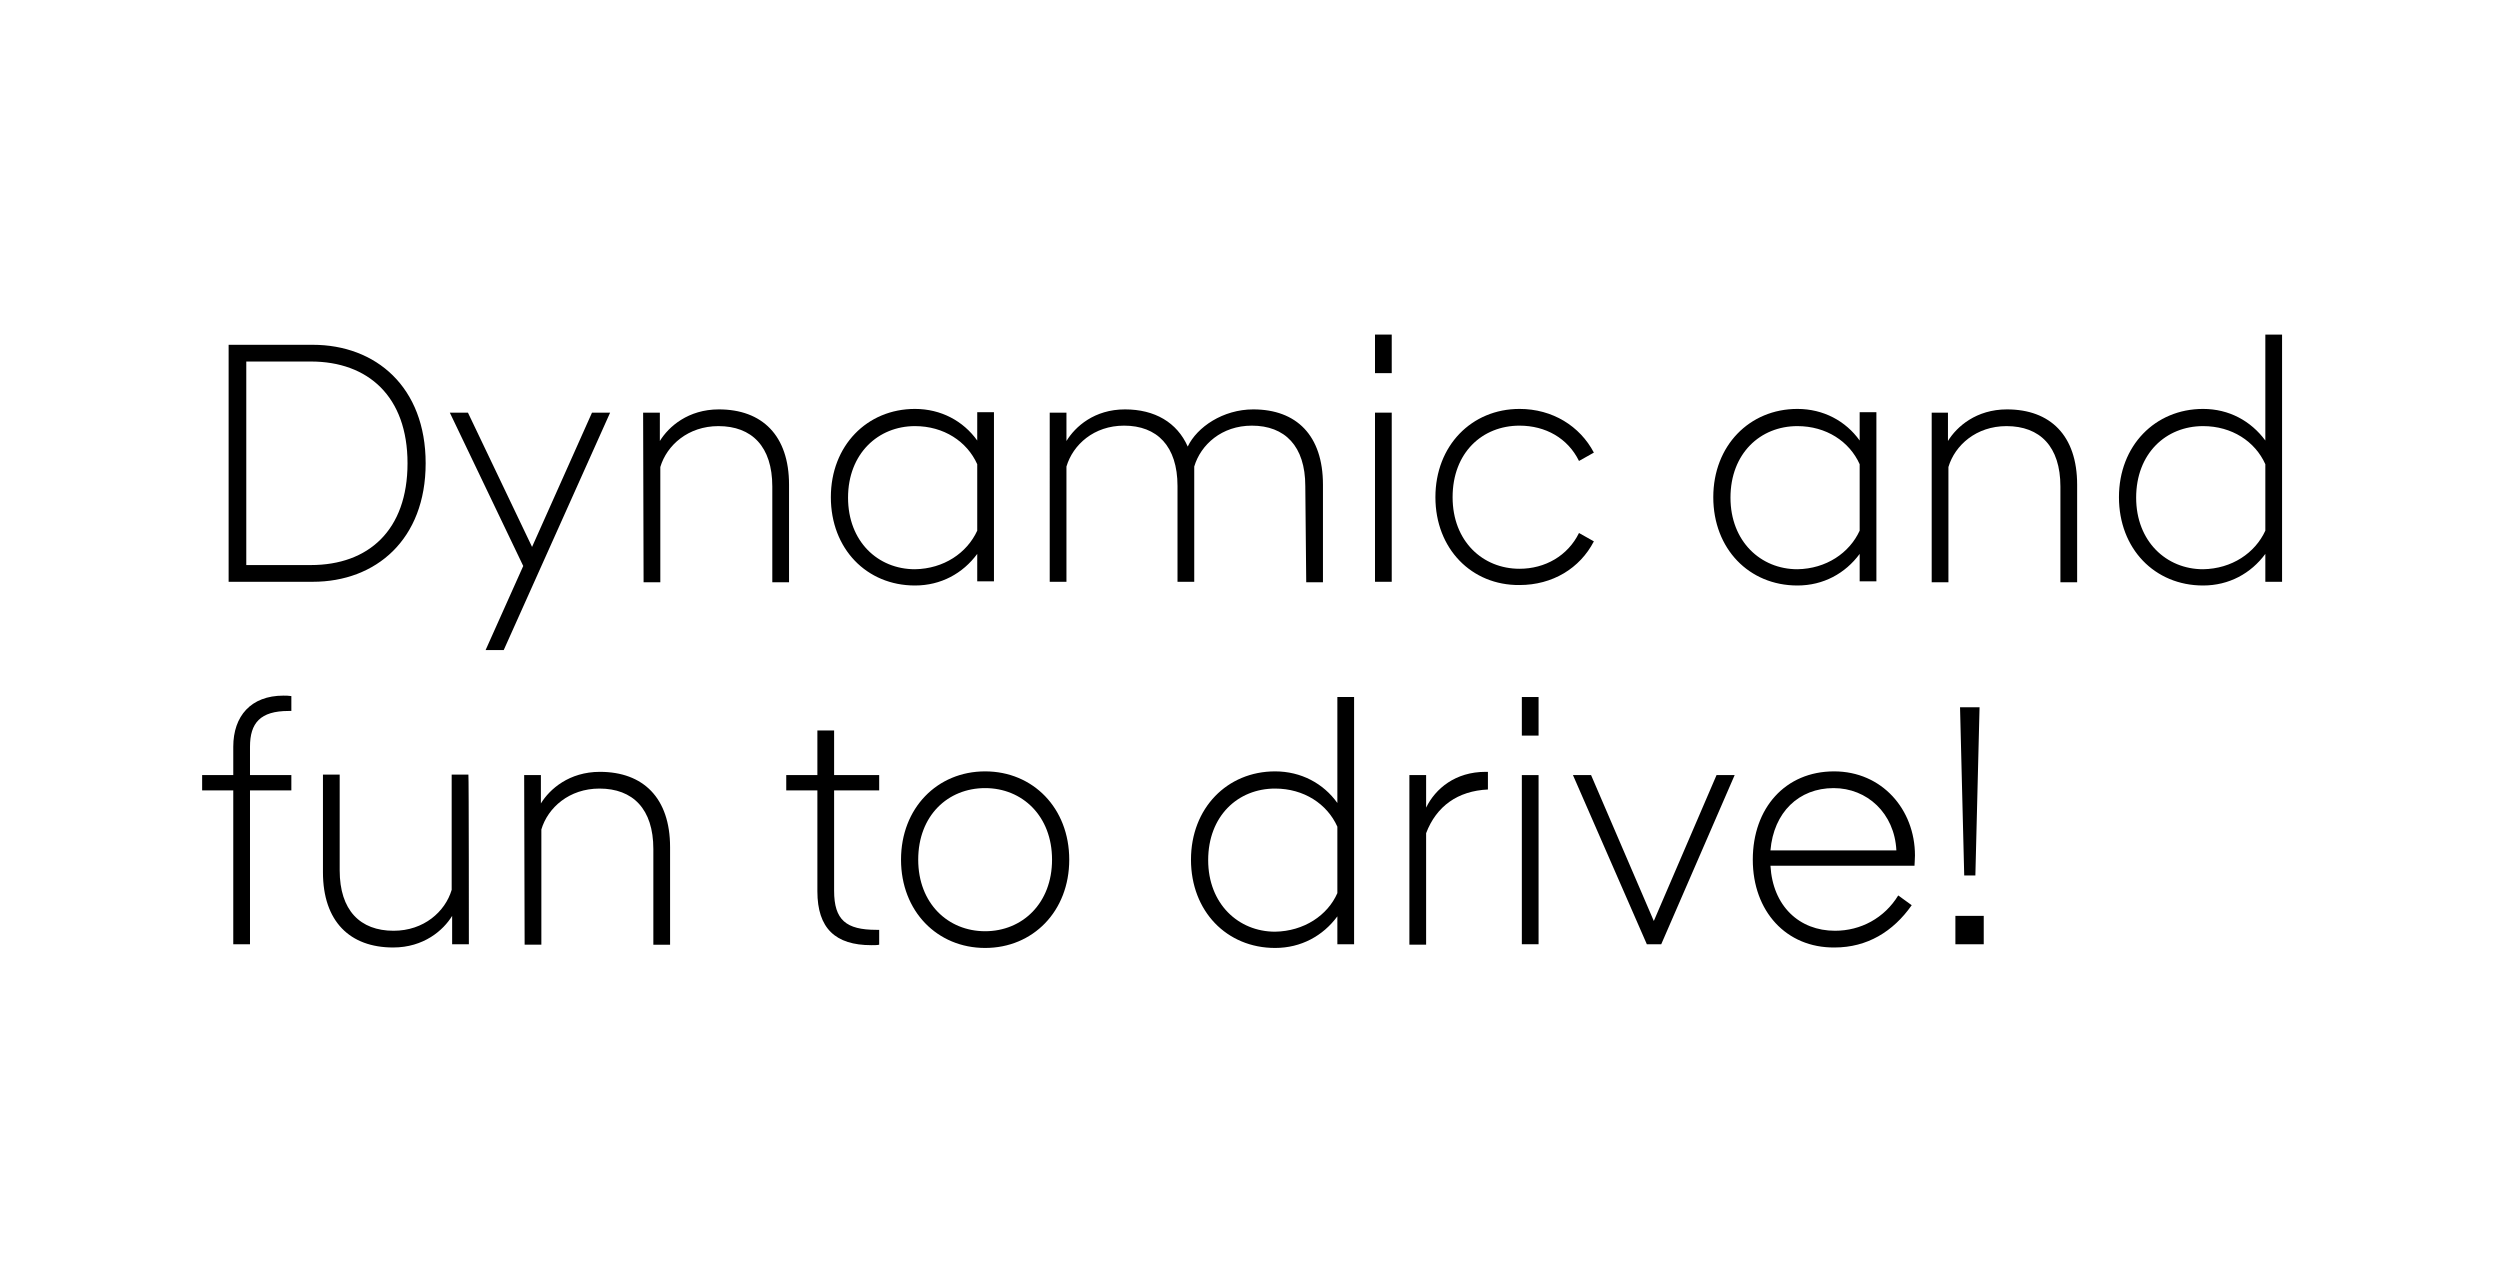 <?xml version="1.0" encoding="UTF-8"?>
<!-- Generator: Adobe Illustrator 21.1.0, SVG Export Plug-In . SVG Version: 6.00 Build 0)  -->
<svg xmlns="http://www.w3.org/2000/svg" xmlns:xlink="http://www.w3.org/1999/xlink" id="Ebene_1" x="0px" y="0px" viewBox="0 0 538 275.9" style="enable-background:new 0 0 538 275.9;" xml:space="preserve">
<g>
	<path d="M49.2,74.2h18.1c13.6,0,24.3,9.1,24.3,25.5s-10.7,25.5-24.3,25.5H49.2V74.2z M53,77.8v43.8h13.9c12.4,0,20.8-7.5,20.8-21.9   s-8.5-21.9-20.8-21.9H53L53,77.8z"></path>
	<path d="M112.6,121.8l-15.8-33h3.9l13.8,28.9l12.9-28.9h3.9l-22.9,51.1h-3.9L112.6,121.8z"></path>
	<path d="M138.4,88.8h3.6v6.1c1.9-3.1,6.1-6.8,12.7-6.8c9.3,0,15.1,5.6,15.1,16.2v21h-3.6v-20.6c0-8.6-4.4-13-11.6-13   c-6.5,0-11.1,4.1-12.5,8.8v24.8h-3.6L138.4,88.8L138.4,88.8z"></path>
	<path d="M210.3,119.2c-3.1,4.2-7.8,6.8-13.4,6.8c-10.4,0-18.1-7.9-18.1-19s7.8-19,18.1-19c5.6,0,10.4,2.6,13.4,6.8v-6.1h3.6v36.4   h-3.6V119.2z M210.3,114.2V99.9c-2.2-4.9-7.2-8.2-13.4-8.2c-7.9,0-14.4,5.9-14.4,15.4c0,9.4,6.4,15.4,14.4,15.4   C203.1,122.4,208.1,119,210.3,114.2z"></path>
	<path d="M280.9,104.6c0-8.6-4.4-13-11.5-13c-6.5,0-11,4.1-12.4,8.8v2.9v0.9v21h-3.6v-20.6c0-8.6-4.4-13-11.5-13   c-6.5,0-11,4.1-12.4,8.8v24.8h-3.6V88.8h3.6v6.1c1.9-3.1,6-6.8,12.6-6.8c6.4,0,11.2,2.8,13.5,8c2-4.2,7.6-8,14.1-8   c9.3,0,15,5.6,15,16.2v21h-3.6L280.9,104.6L280.9,104.6z"></path>
	<path d="M295.9,72h3.6v8.3h-3.6V72z M295.9,88.8h3.6v36.4h-3.6V88.8z"></path>
	<path d="M308.9,107c0-11.1,7.8-19,18.1-19c7.1,0,13,3.7,16,9.4l-3.2,1.8c-2.4-4.9-7.2-7.6-12.8-7.6c-8,0-14.4,5.8-14.4,15.4   c0,9.5,6.5,15.4,14.4,15.4c5.5,0,10.4-2.8,12.8-7.7l3.2,1.8c-3,5.8-8.9,9.4-16,9.4C316.7,126,308.9,118.1,308.9,107z"></path>
	<path d="M400.2,119.2c-3.1,4.2-7.8,6.8-13.4,6.8c-10.4,0-18.1-7.9-18.1-19s7.8-19,18.1-19c5.6,0,10.4,2.6,13.4,6.8v-6.1h3.6v36.4   h-3.6V119.2z M400.2,114.2V99.9c-2.2-4.9-7.2-8.2-13.4-8.2c-8,0-14.4,5.9-14.4,15.4c0,9.4,6.5,15.4,14.4,15.4   C393,122.4,398,119,400.2,114.2z"></path>
	<path d="M415.6,88.8h3.6v6.1c1.9-3.1,6.1-6.8,12.7-6.8c9.3,0,15.1,5.6,15.1,16.2v21h-3.6v-20.6c0-8.6-4.4-13-11.6-13   c-6.5,0-11.1,4.1-12.5,8.8v24.8h-3.6V88.8H415.6z"></path>
	<path d="M487.5,119.2c-3.1,4.2-7.8,6.8-13.4,6.8c-10.4,0-18.1-7.9-18.1-19s7.8-19,18.1-19c5.6,0,10.3,2.6,13.4,6.8V72h3.6v53.2   h-3.6V119.2z M487.5,114.2V99.9c-2.2-4.9-7.2-8.2-13.4-8.2c-8,0-14.4,5.9-14.4,15.4c0,9.4,6.5,15.4,14.4,15.4   C480.3,122.4,485.3,119,487.5,114.2z"></path>
</g>
<g>
	<path d="M50.2,170.1h-6.7v-3.3h6.7v-6.1c0-6.6,3.8-11,10.8-11c0.5,0,1.1,0,1.7,0.1v3.2h-0.6c-6.1,0-8.3,2.6-8.3,7.7v6.1h8.9v3.3   h-8.9v33.1h-3.6L50.2,170.1L50.2,170.1z"></path>
	<path d="M100.9,203.2h-3.6v-6.1c-1.9,3.1-6.1,6.8-12.7,6.8c-9.3,0-15.1-5.6-15.1-16.2v-21h3.6v20.6c0,8.6,4.4,13,11.6,13   c6.5,0,11.1-4.1,12.5-8.8v-24.8h3.6C100.9,166.8,100.9,203.2,100.9,203.2z"></path>
	<path d="M112.8,166.8h3.6v6.1c1.9-3.1,6.1-6.8,12.7-6.8c9.3,0,15.1,5.6,15.1,16.2v21h-3.6v-20.6c0-8.6-4.4-13-11.6-13   c-6.5,0-11.1,4.1-12.5,8.8v24.8h-3.6L112.8,166.8L112.8,166.8z"></path>
	<path d="M175.9,191.8v-21.7h-6.7v-3.3h6.7v-9.6h3.6v9.6h9.7v3.3h-9.7v21.6c0,6.3,2.6,8.4,9.1,8.4h0.6v3.2c-0.4,0.1-1.1,0.1-1.7,0.1   C179.8,203.4,175.9,199.8,175.9,191.8z"></path>
	<path d="M193.9,185c0-11.1,7.8-19,18.1-19s18.1,7.9,18.1,19s-7.8,19-18.1,19S193.9,196.1,193.9,185z M226.4,185   c0-9.4-6.4-15.4-14.4-15.4s-14.4,5.9-14.4,15.4c0,9.4,6.4,15.4,14.4,15.4S226.4,194.4,226.4,185z"></path>
	<path d="M287.8,197.2c-3.1,4.2-7.8,6.8-13.4,6.8c-10.4,0-18.1-7.9-18.1-19s7.8-19,18.1-19c5.6,0,10.4,2.6,13.4,6.8V150h3.6v53.2   h-3.6V197.2z M287.8,192.2v-14.3c-2.2-4.9-7.2-8.2-13.4-8.2c-8,0-14.4,5.9-14.4,15.4c0,9.4,6.5,15.4,14.4,15.4   C280.6,200.4,285.7,197,287.8,192.2z"></path>
	<path d="M303.3,166.8h3.6v7c2-4.1,6.3-7.7,12.8-7.7h0.5v3.8c-6.5,0.3-11.1,3.6-13.3,9.4v24h-3.6V166.8L303.3,166.8z"></path>
	<path d="M327.5,150h3.6v8.3h-3.6V150z M327.5,166.8h3.6v36.4h-3.6V166.8z"></path>
	<path d="M338.5,166.8h3.9l13.5,31.4l13.5-31.4h3.9l-15.8,36.4h-3.1L338.5,166.8z"></path>
	<path d="M377.2,185c0-11.1,7-19,17.5-19c10.3,0,17.4,8.2,17.4,18.1c0,0.8-0.1,1.8-0.1,2.2h-31c0.5,8.7,6.2,14,13.9,14   c5.5,0,10.6-2.7,13.6-7.6l2.9,2.1c-4,5.7-9.6,9.1-16.6,9.1C384.4,204,377.2,196.1,377.2,185z M381,183h27.1   c-0.4-8-6.3-13.4-13.5-13.4C387.1,169.6,381.7,174.8,381,183z"></path>
	<path d="M420.8,197.1h6.1v6.1h-6.1V197.1z M421.8,152.2h4.2l-0.9,36.2h-2.4L421.8,152.2z"></path>
</g>
</svg>
